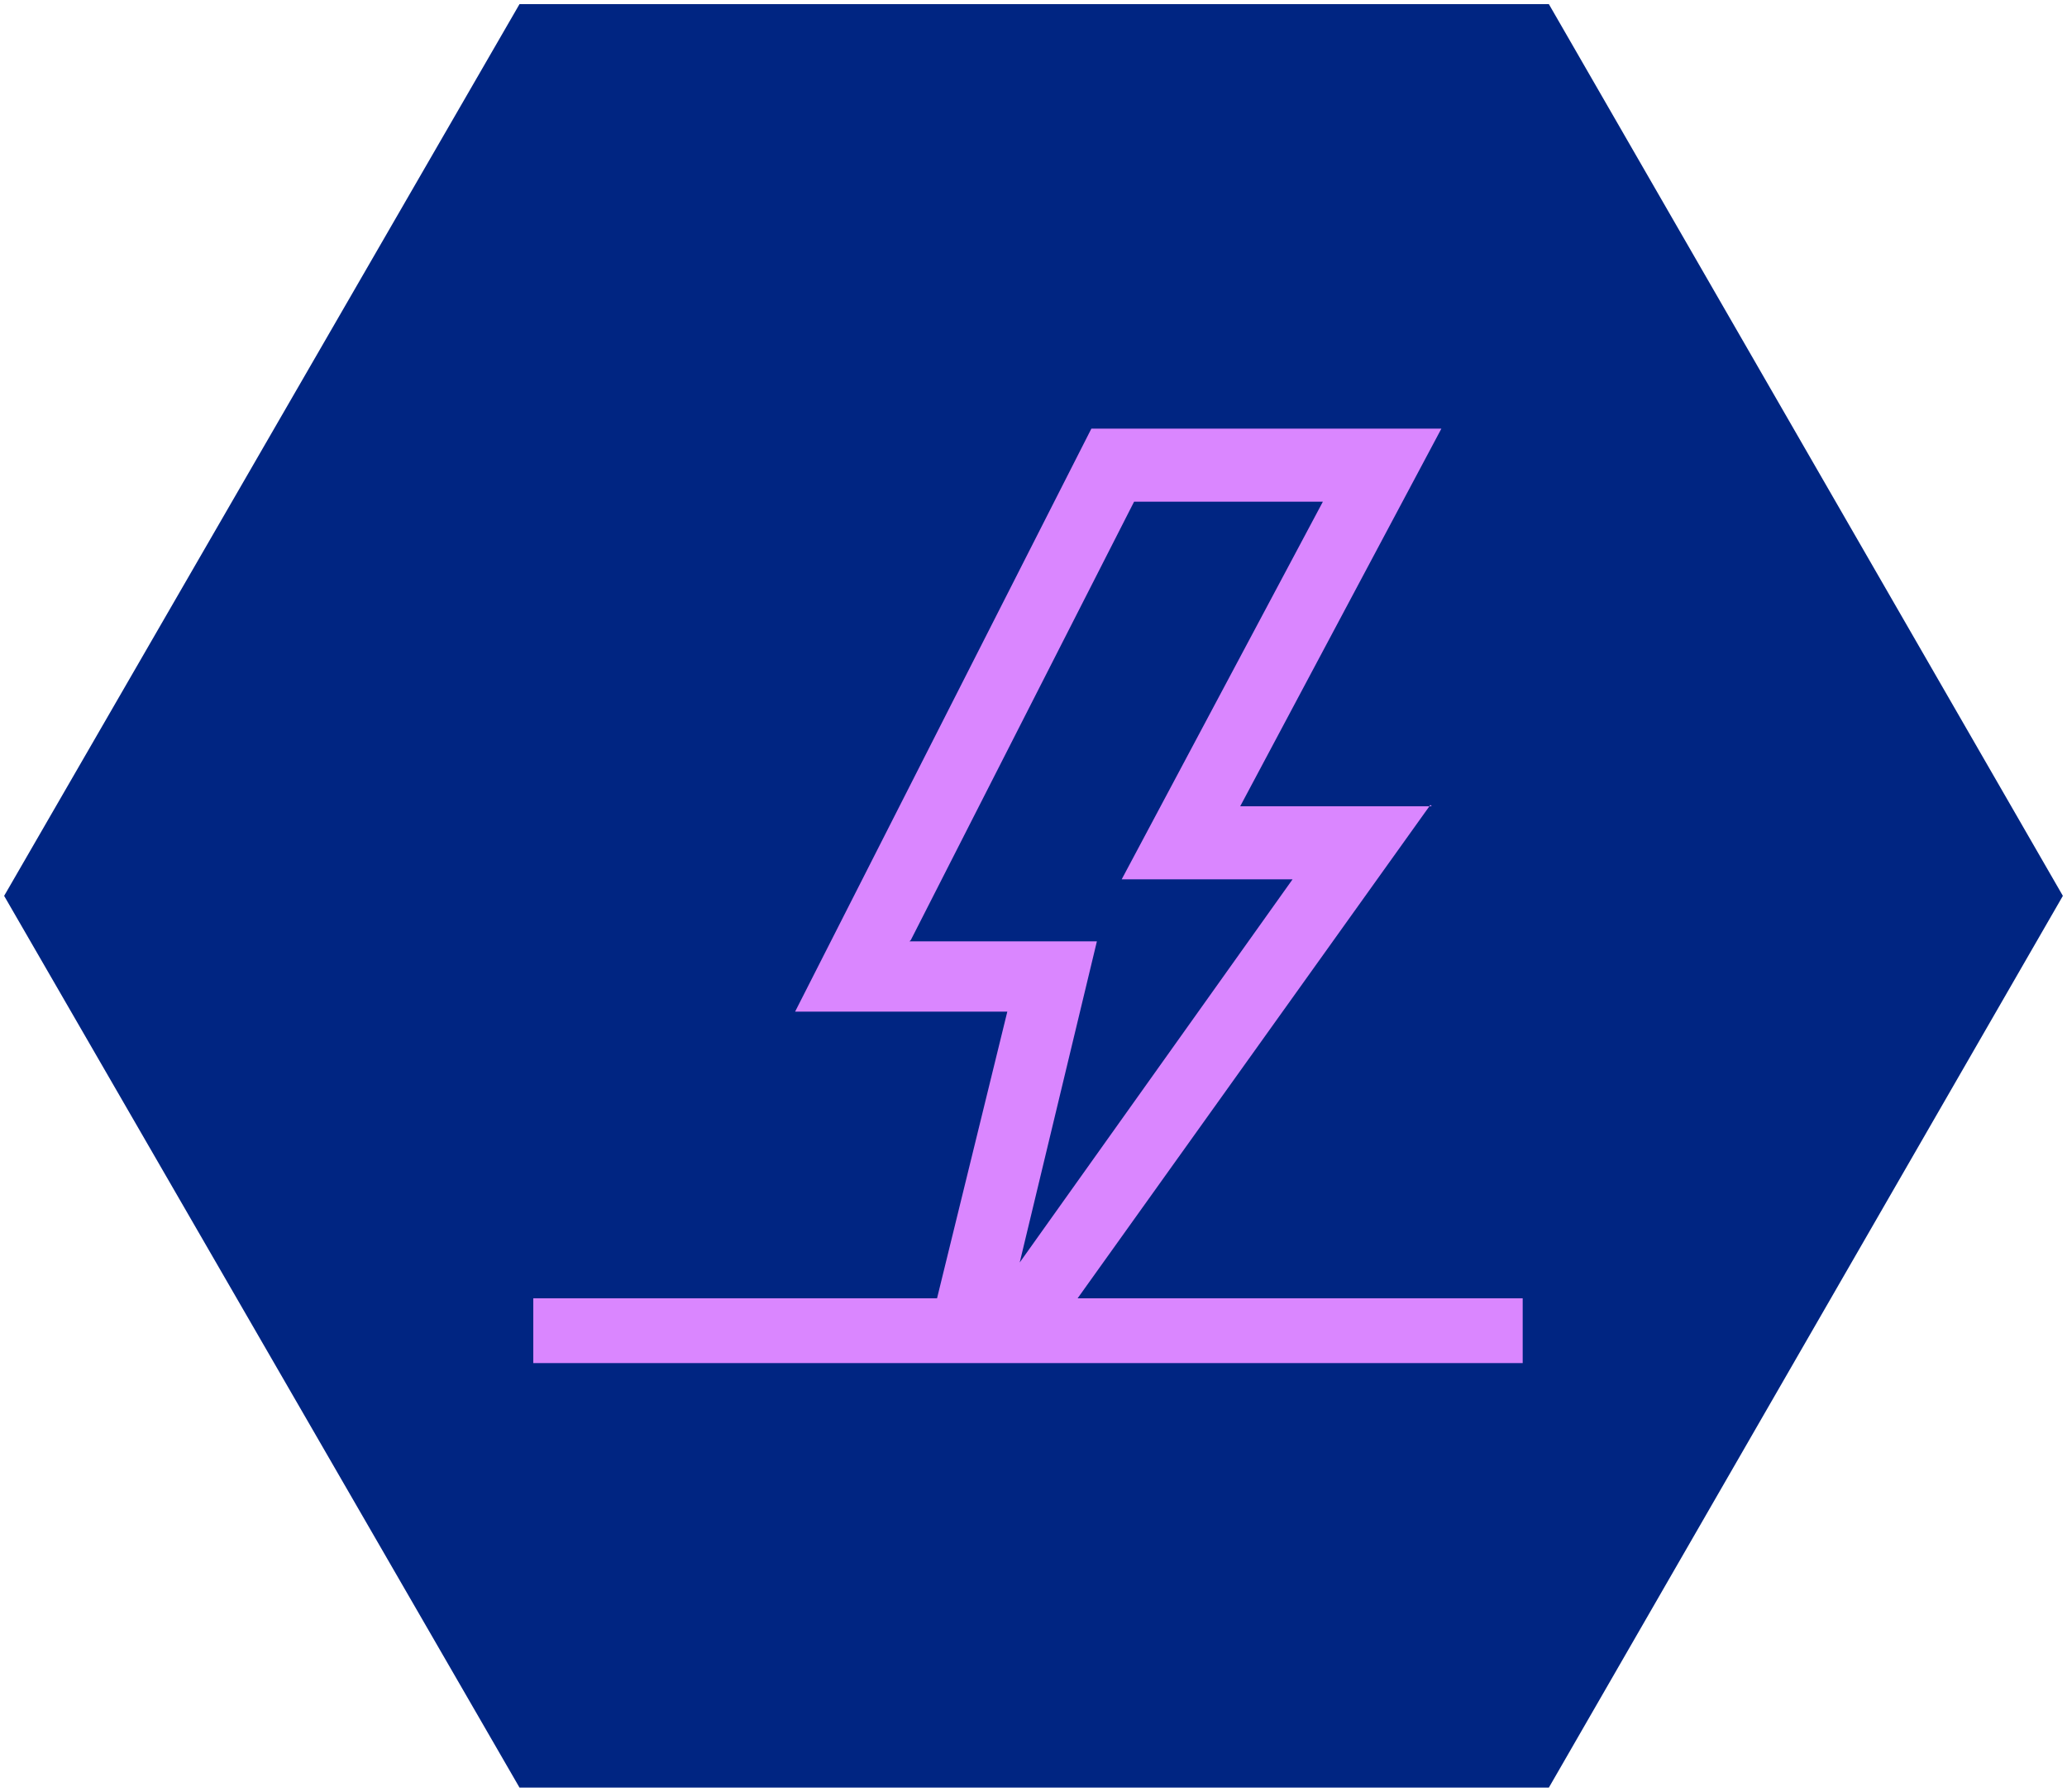 <?xml version="1.0" encoding="UTF-8"?>
<svg id="Calque_1" xmlns="http://www.w3.org/2000/svg" version="1.1" viewBox="0 0 150 130">
  <!-- Generator: Adobe Illustrator 29.5.1, SVG Export Plug-In . SVG Version: 2.1.0 Build 141)  -->
  <defs>
    <style>
      .st0 {
        fill: #da86ff;
      }

      .st1 {
        fill: #002582;
      }
    </style>
  </defs>
  <path class="st1" d="M149.7,65l-37.3,64.7H37.7L.3,65,37.7.3h74.7l37.3,64.7Z"/>
  <path class="st0" d="M103.9,58.5h-13.9l14.6-27.4h-25.4l-21.5,42.3h15.4l-5.1,20.8h-29.3v4.7h71.8v-4.7h-32.3l25.6-35.8ZM66.1,68.2l16.2-31.8h13.7l-14.6,27.4h12.4l-19.8,27.8,5.6-23.3h-13.6Z"/>
</svg>